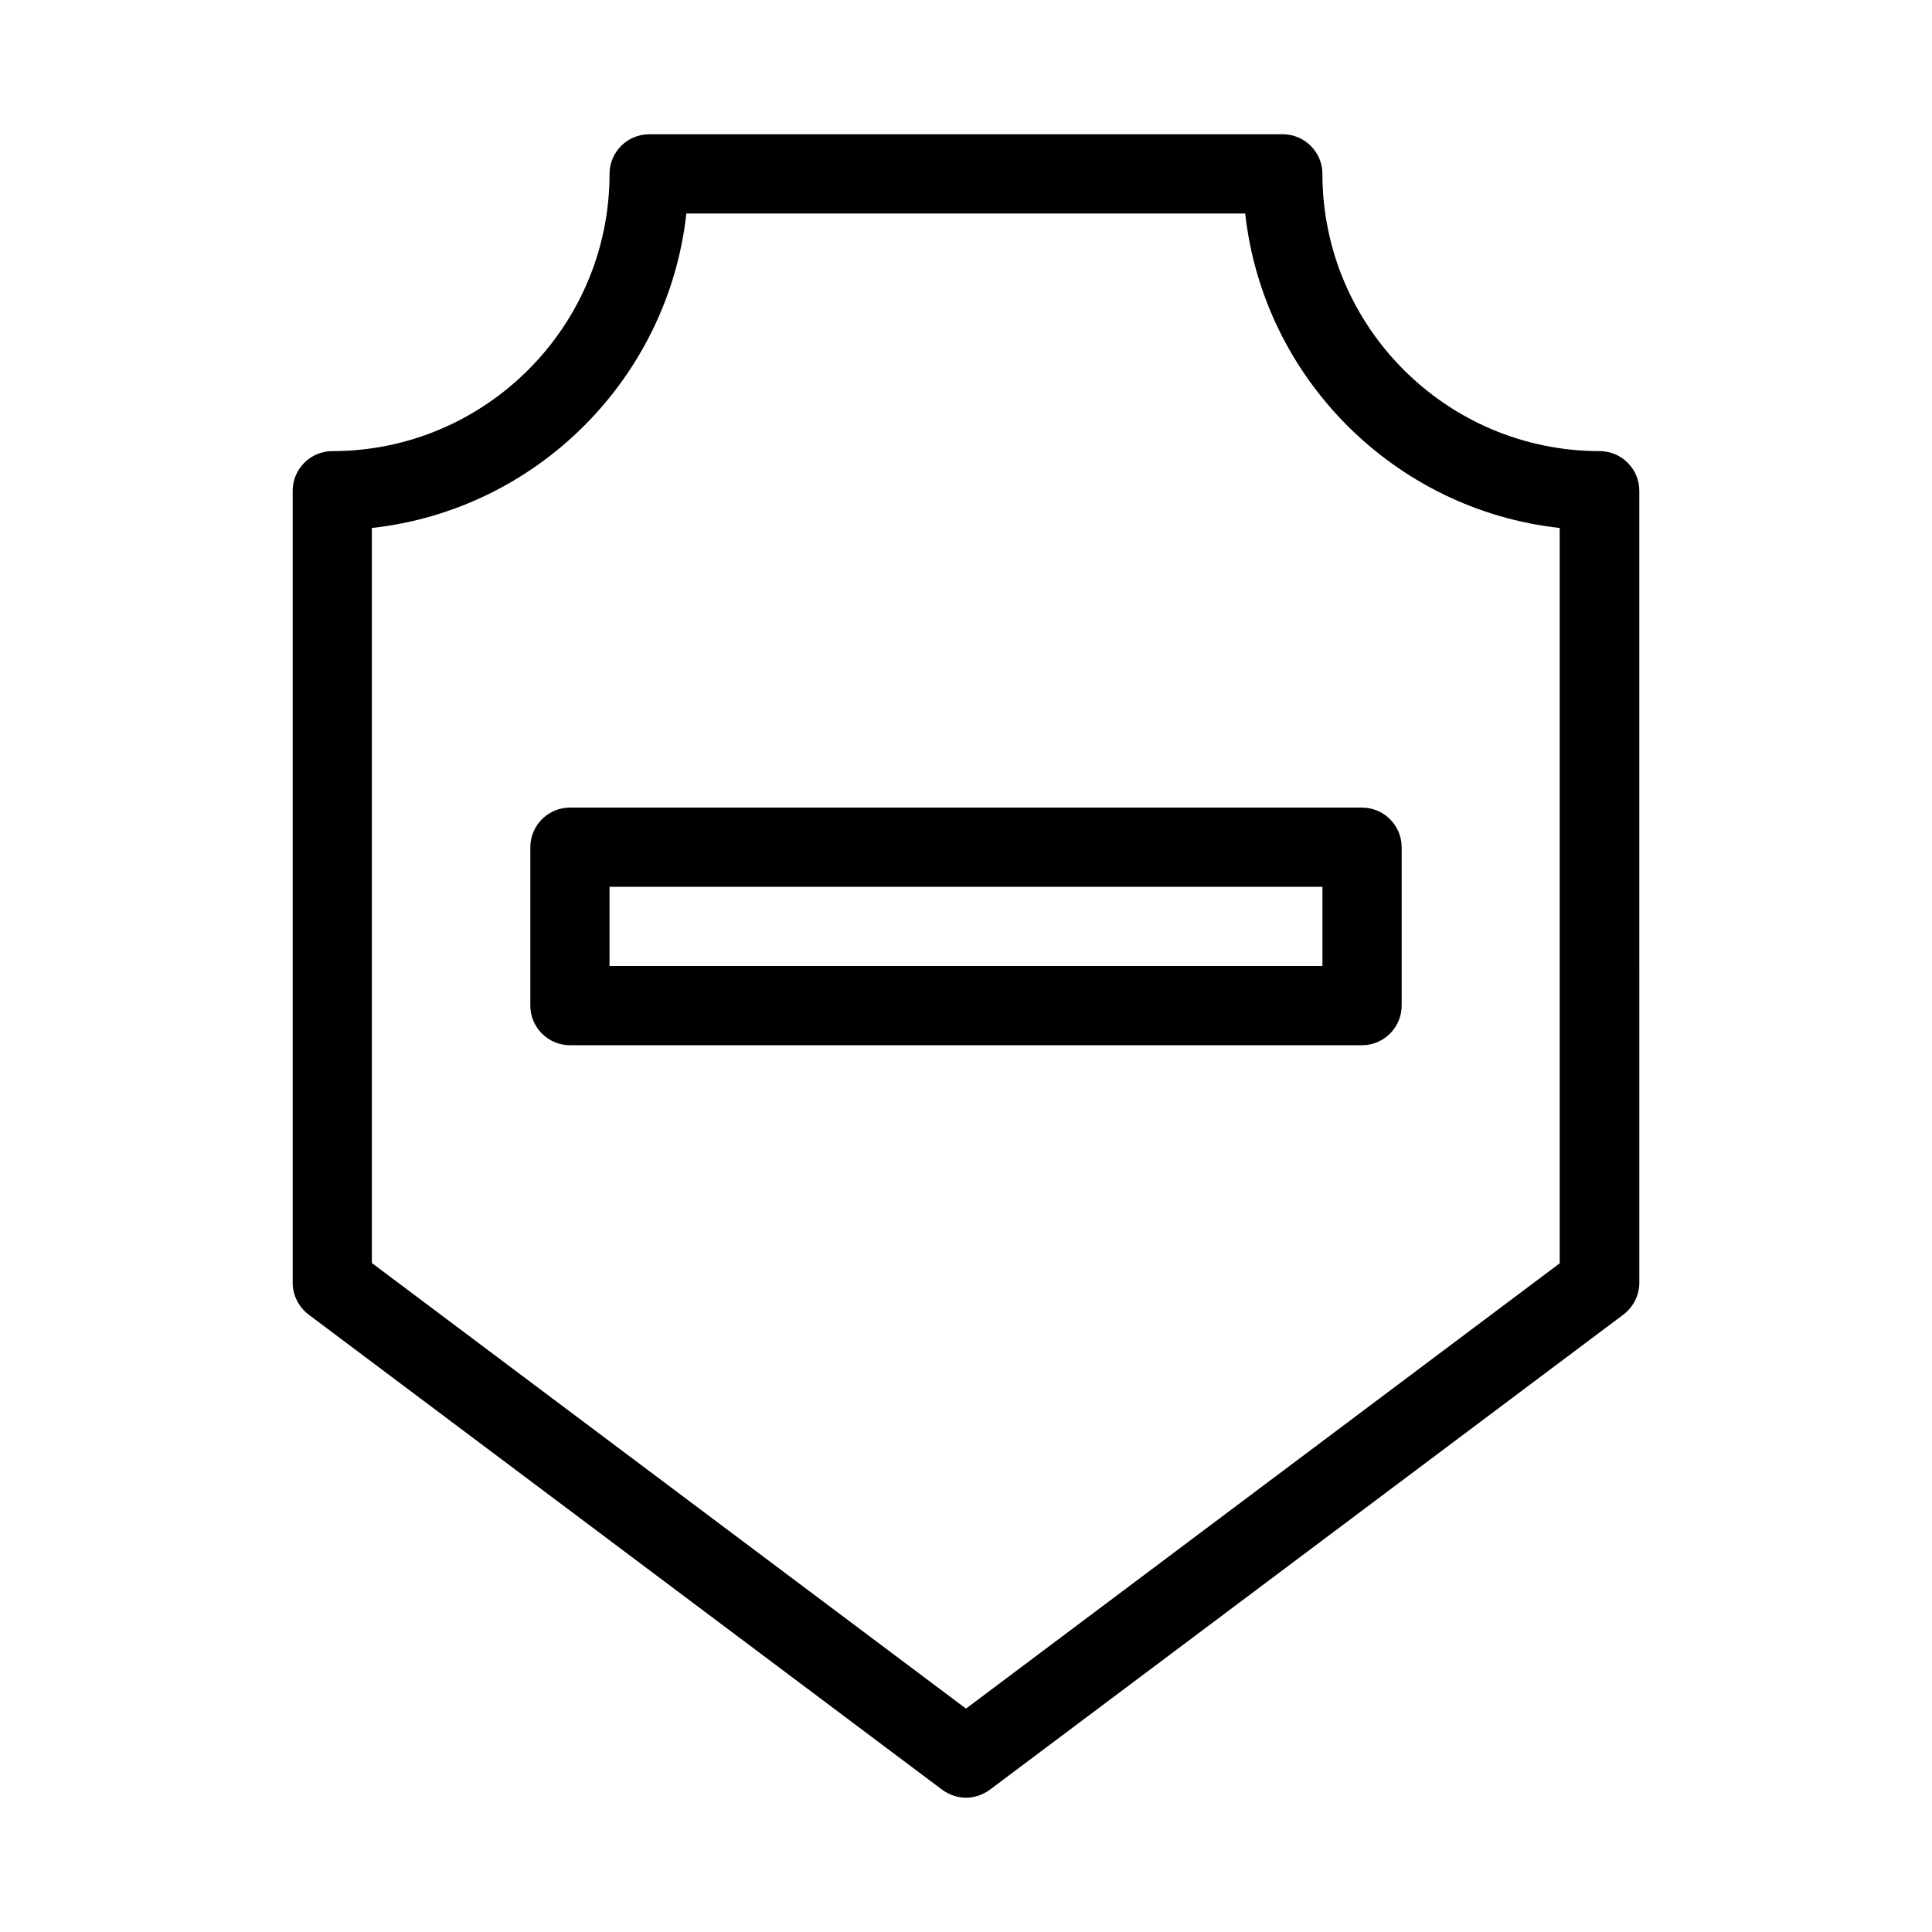 <?xml version="1.0" encoding="UTF-8"?>
<!-- Uploaded to: ICON Repo, www.svgrepo.com, Generator: ICON Repo Mixer Tools -->
<svg fill="#000000" width="800px" height="800px" version="1.1" viewBox="144 144 512 512" xmlns="http://www.w3.org/2000/svg">
 <g>
  <path d="m295.04 358.02c-5.773 0-10.496 4.723-10.496 10.496v41.984c0 5.773 4.723 10.496 10.496 10.496h209.92c5.773 0 10.496-4.723 10.496-10.496v-41.984c0-5.773-4.723-10.496-10.496-10.496zm199.42 41.984h-188.93v-20.992h188.93z"/>
  <path d="m567.93 263.55c-40.516 0-73.473-32.957-73.473-73.473 0-5.773-4.723-10.496-10.496-10.496h-167.93c-5.773 0-10.496 4.723-10.496 10.496 0 40.516-32.957 73.473-73.473 73.473-5.773 0-10.496 4.723-10.496 10.496v209.92c0 3.254 1.574 6.402 4.199 8.398l167.94 125.95c1.891 1.363 4.094 2.098 6.297 2.098s4.41-0.734 6.297-2.098l167.94-125.95c2.625-1.996 4.199-5.144 4.199-8.398l-0.004-209.92c0-5.773-4.723-10.496-10.496-10.496zm-10.496 215.17-157.44 118.08-157.44-118.08v-194.8c43.77-4.828 78.512-39.676 83.34-83.34h148.1c4.828 43.77 39.676 78.512 83.34 83.34v194.8z"/>
 </g>
</svg>